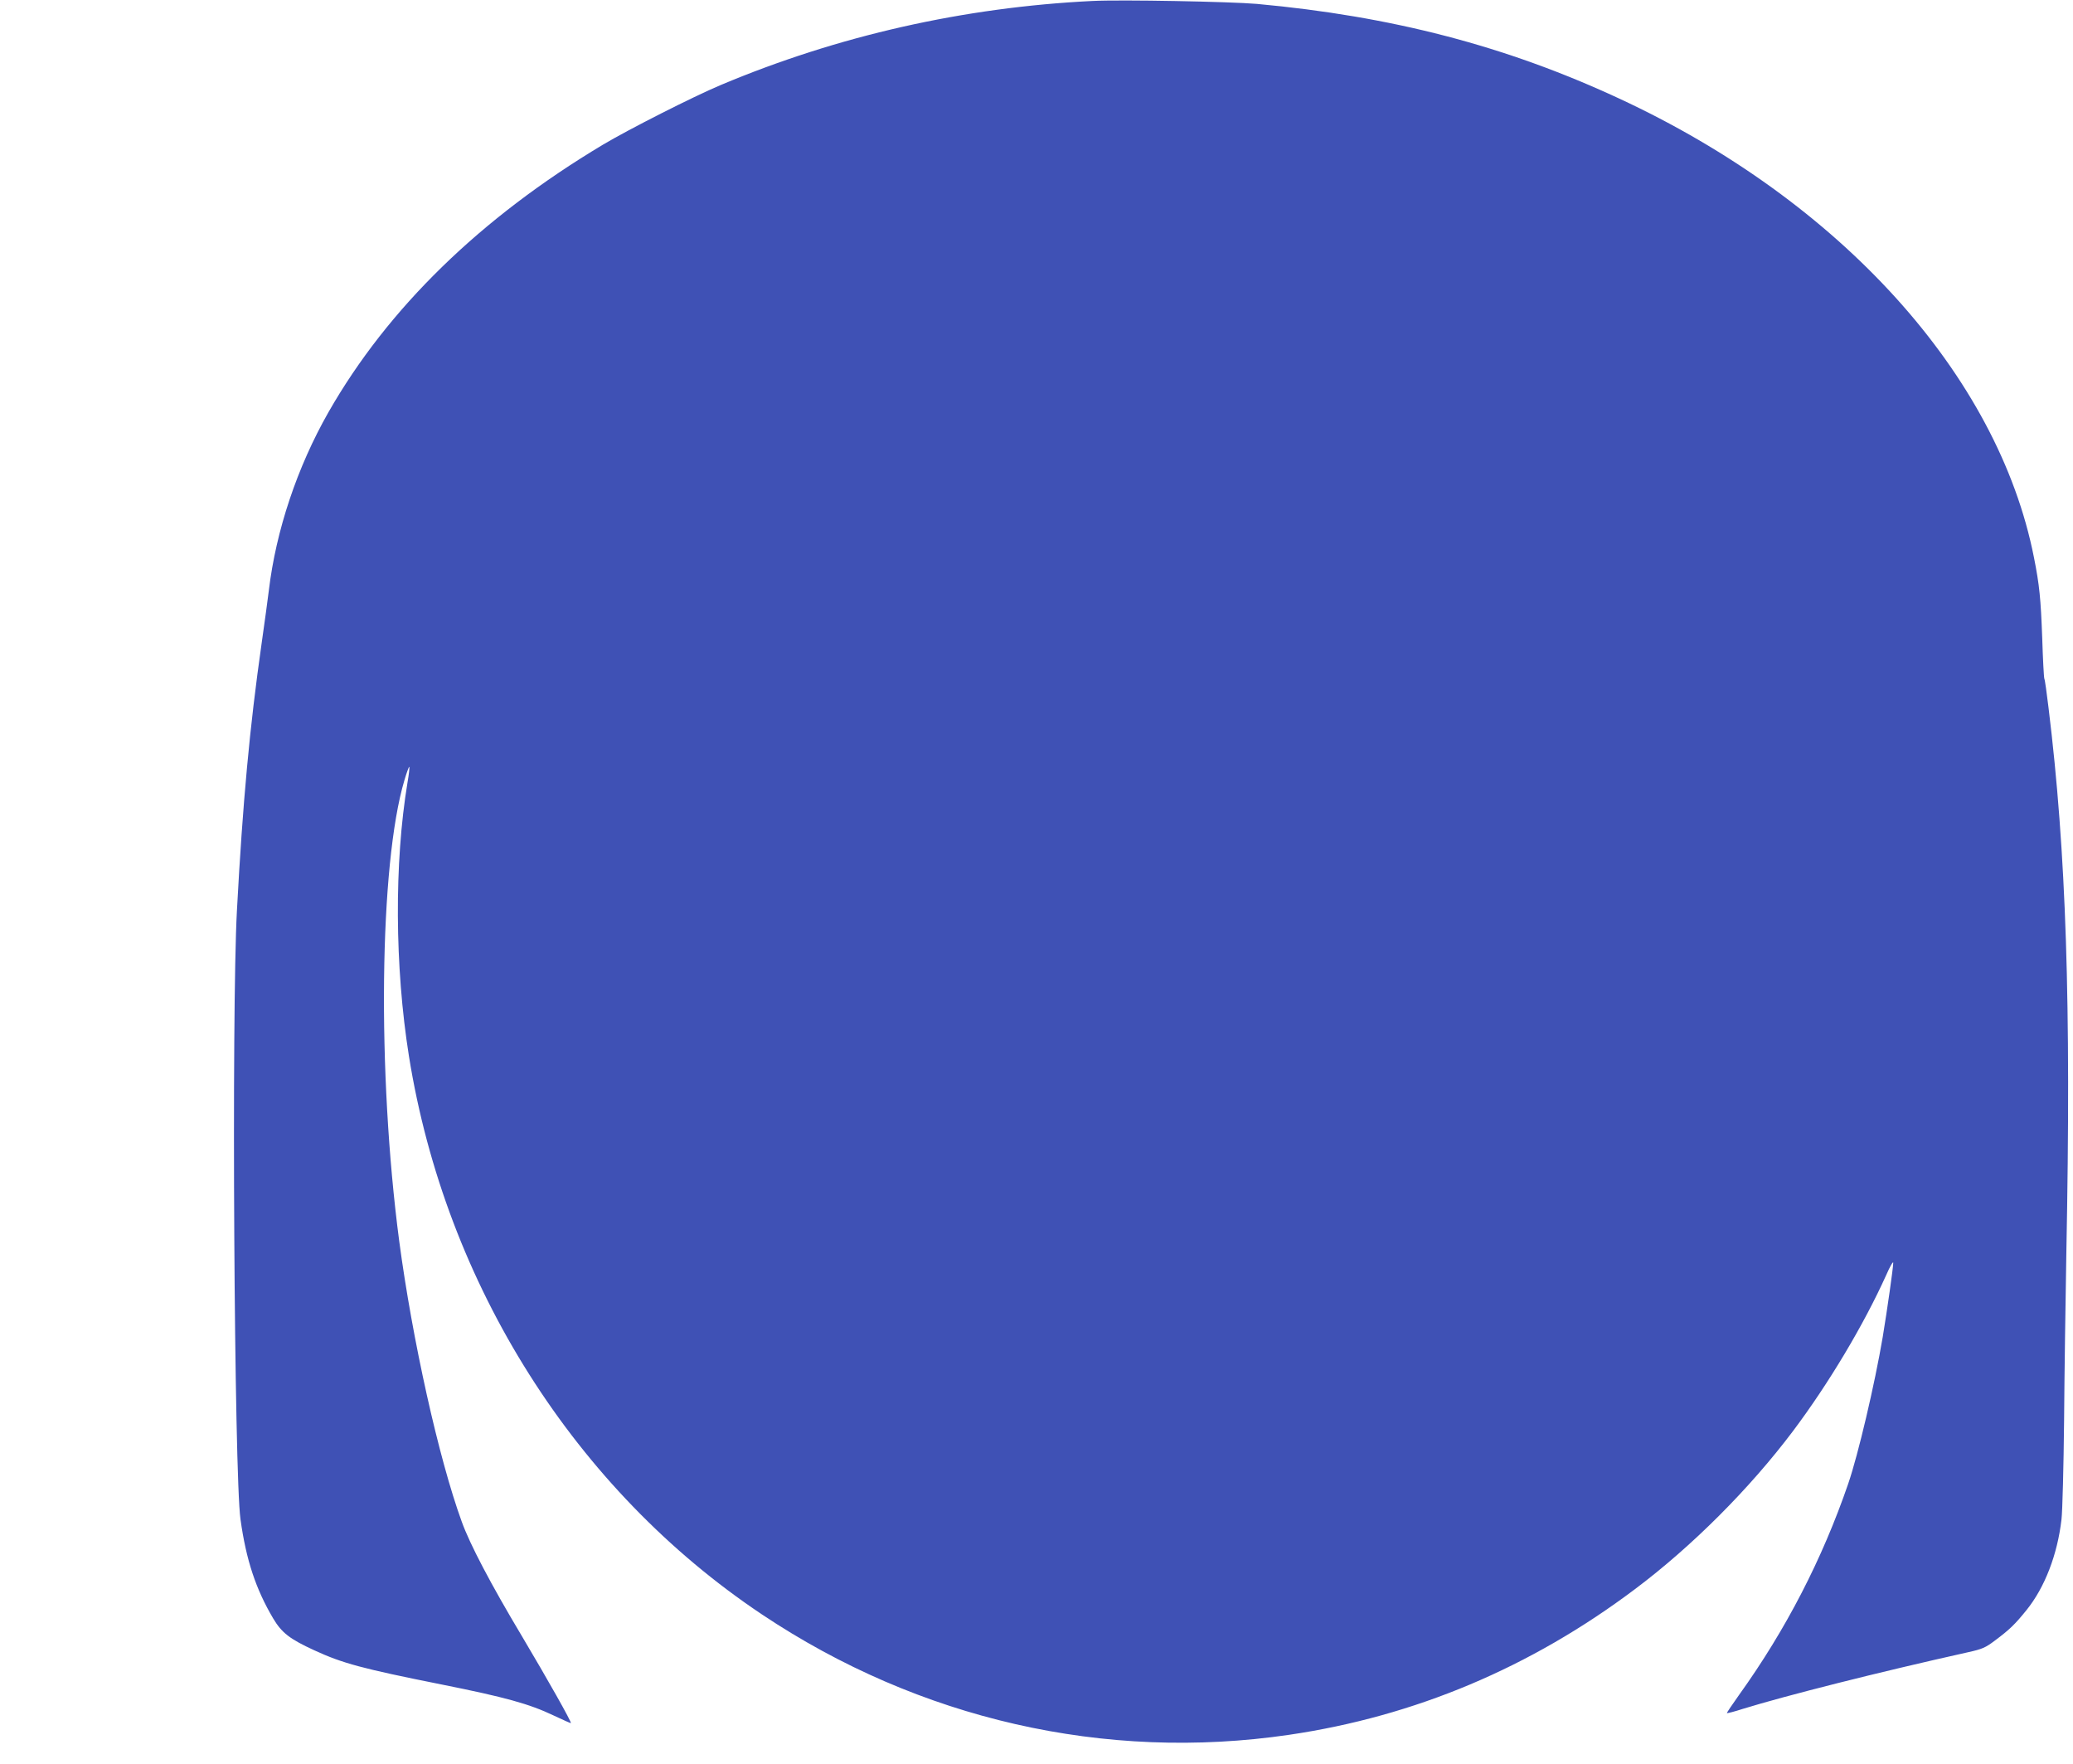 <?xml version="1.0" standalone="no"?>
<!DOCTYPE svg PUBLIC "-//W3C//DTD SVG 20010904//EN"
 "http://www.w3.org/TR/2001/REC-SVG-20010904/DTD/svg10.dtd">
<svg version="1.0" xmlns="http://www.w3.org/2000/svg"
 width="1280pt" height="1089pt" viewBox="0 0 1280 1089"
 preserveAspectRatio="xMidYMid meet">
<g transform="translate(0,1089) scale(0.1,-0.1)"
fill="#3f51b5" stroke="none">
<path d="M6745 10884 c-794 -39 -1570 -214 -2295 -519 -171 -72 -565 -272
-725 -367 -758 -453 -1331 -1012 -1697 -1653 -193 -339 -324 -731 -368 -1100
-6 -49 -26 -198 -45 -330 -73 -512 -116 -974 -152 -1645 -34 -620 -17 -3488
22 -3760 35 -252 95 -431 202 -612 53 -89 103 -127 253 -196 176 -81 295 -113
785 -211 395 -79 543 -120 694 -192 57 -27 105 -48 106 -47 5 7 -142 267 -303
538 -192 321 -321 567 -371 706 -142 390 -305 1123 -386 1732 -137 1041 -123
2324 32 2845 14 48 28 85 30 83 3 -2 -2 -46 -11 -98 -82 -495 -79 -1135 9
-1688 226 -1411 1026 -2676 2180 -3447 970 -648 2118 -910 3255 -743 775 114
1490 414 2135 899 352 264 708 620 976 976 220 293 436 654 576 964 23 53 43
87 43 75 0 -31 -37 -289 -65 -459 -50 -294 -151 -724 -213 -905 -160 -465
-384 -900 -674 -1304 -43 -60 -77 -111 -75 -112 2 -2 46 9 98 26 266 82 835
226 1392 350 86 19 107 28 165 72 91 68 124 100 195 188 113 140 191 343 216
560 6 52 13 327 16 610 2 283 9 751 14 1040 30 1541 -1 2469 -110 3360 -11 91
-22 172 -26 180 -3 8 -9 121 -13 250 -9 245 -17 327 -51 498 -222 1126 -1195
2201 -2564 2835 -698 324 -1403 507 -2235 583 -164 14 -837 27 -1015 18z"/>
</g>
</svg>
